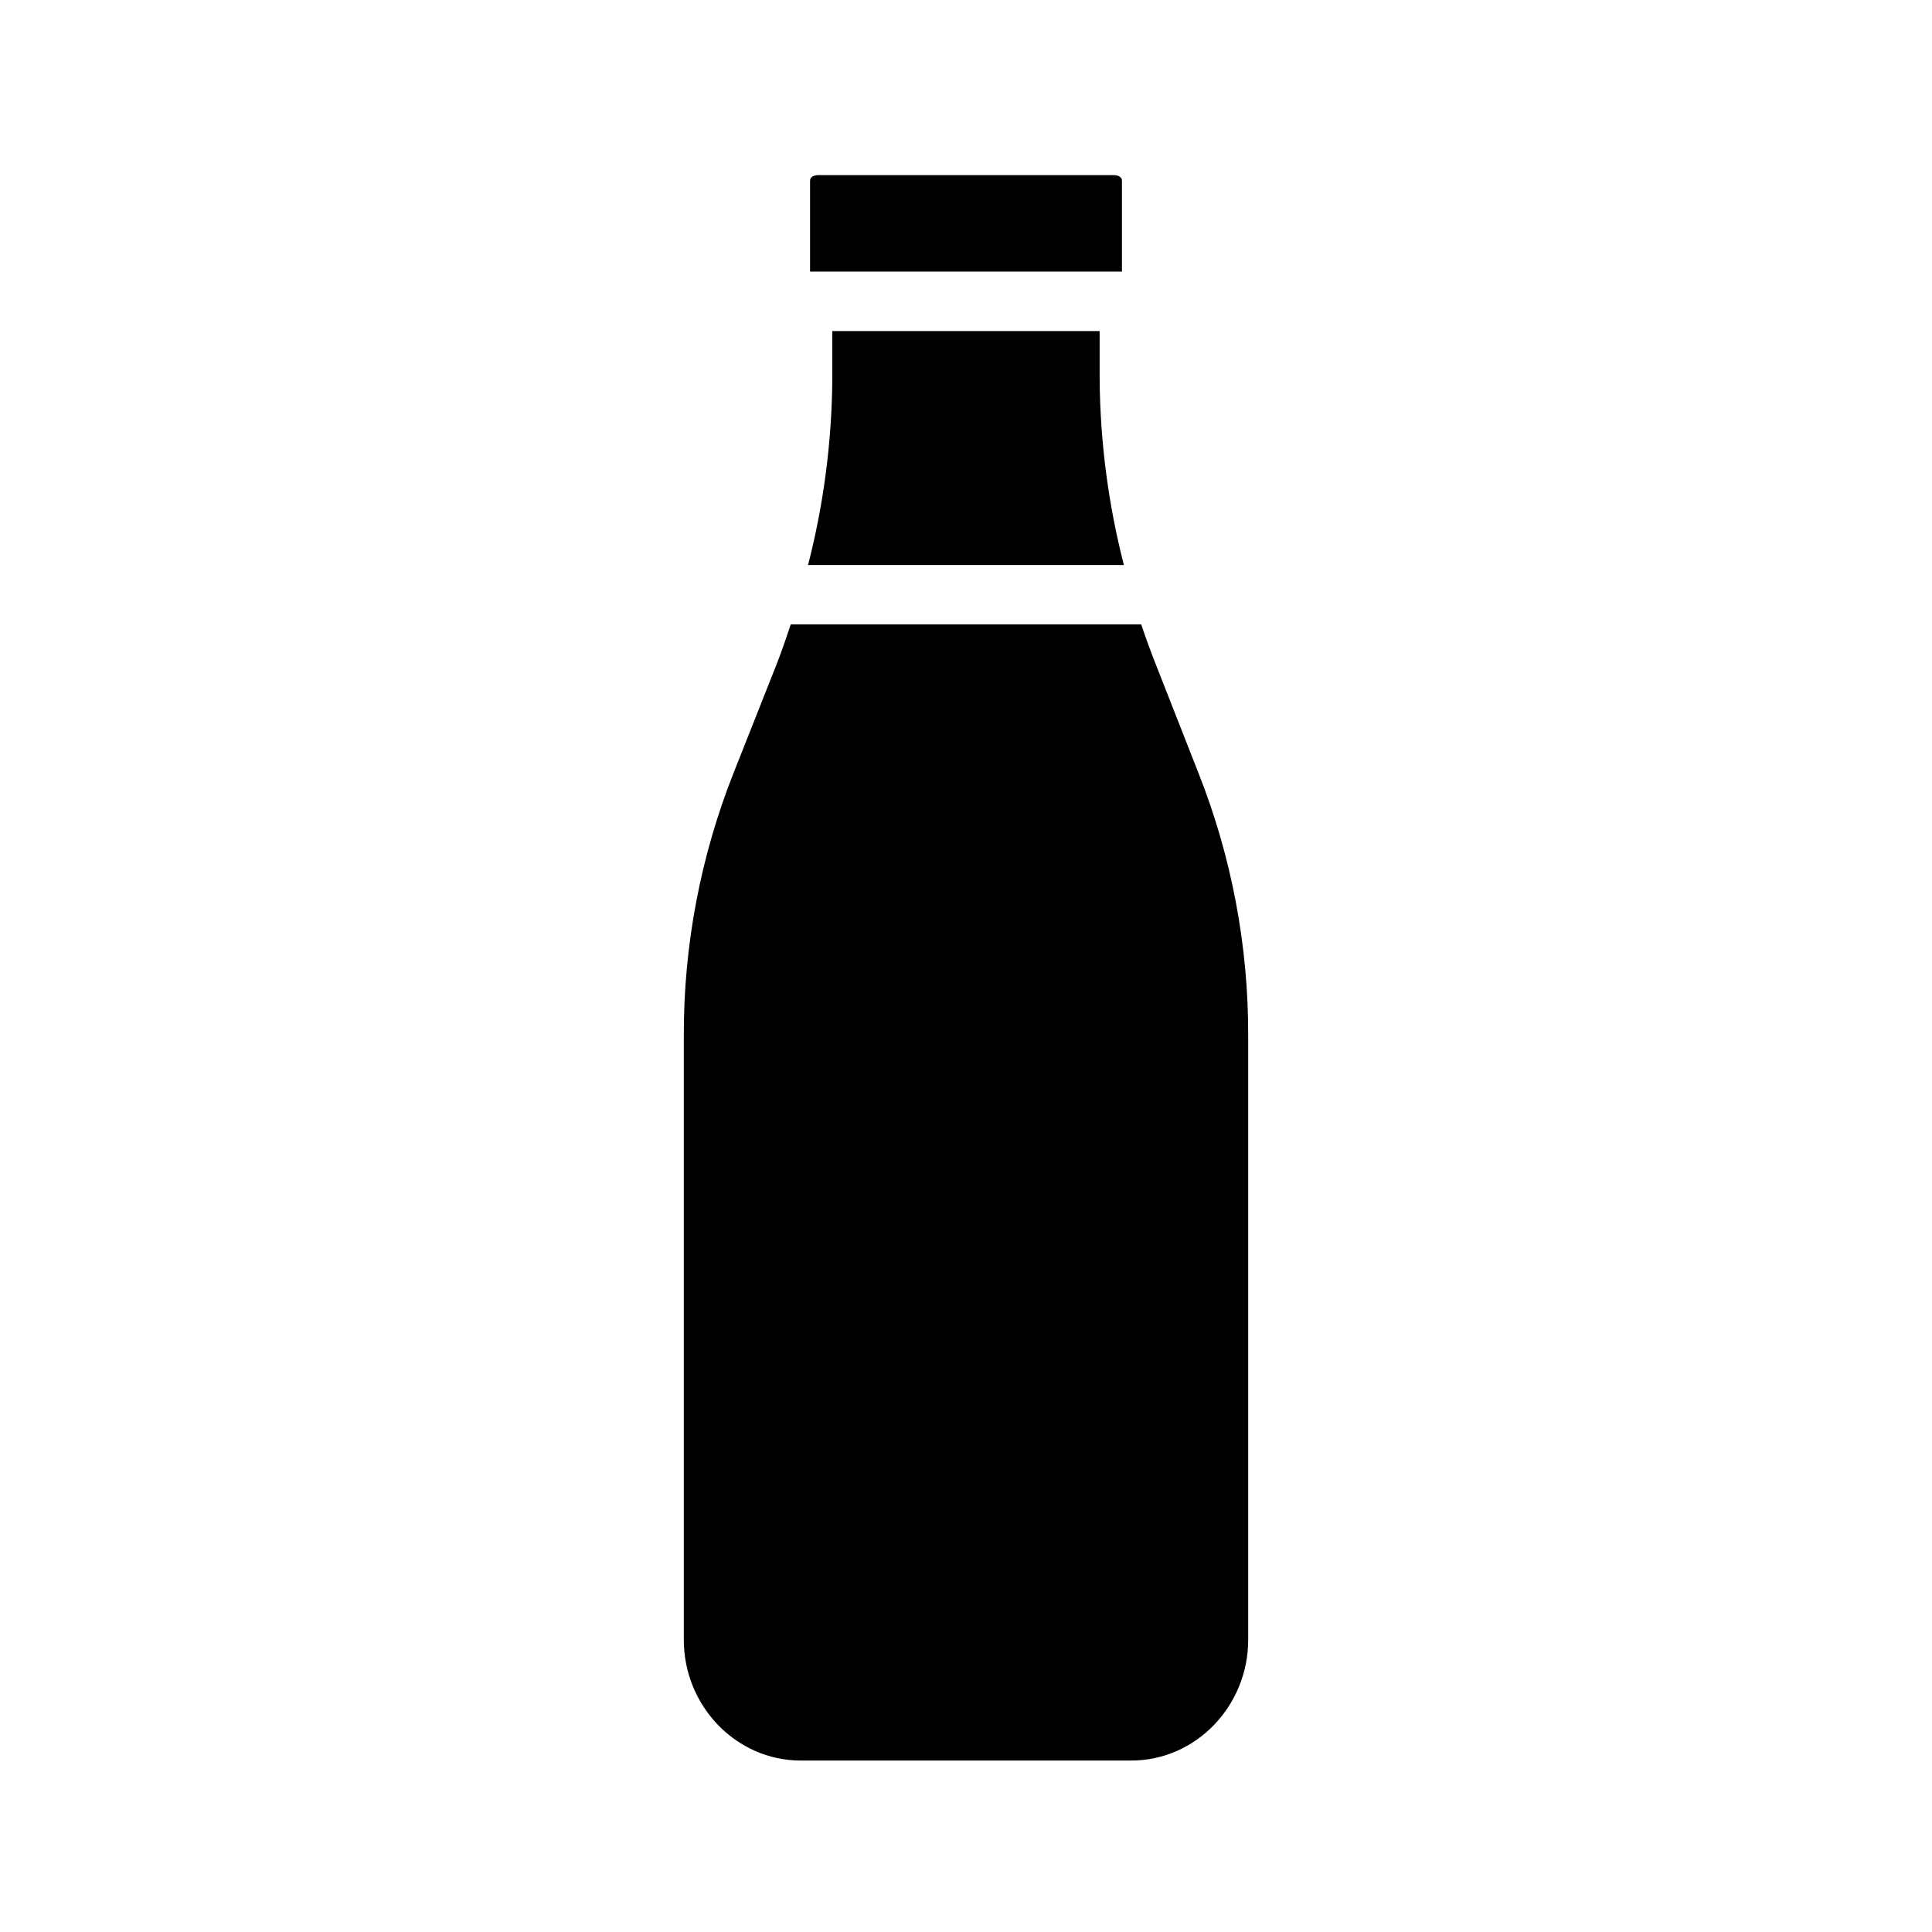 <?xml version="1.0" encoding="UTF-8"?>
<!-- Uploaded to: ICON Repo, www.svgrepo.com, Generator: ICON Repo Mixer Tools -->
<svg fill="#000000" width="800px" height="800px" version="1.1" viewBox="144 144 512 512" xmlns="http://www.w3.org/2000/svg">
 <g>
  <path d="m441.84 293.73c-4.133-16.086-6.289-32.613-6.422-49.219v-12.773h-70.848v12.773c-0.133 16.605-2.289 33.133-6.422 49.219z"/>
  <path d="m349.62 320.52-11.098 28.02c-8.883 22.324-13.398 46.145-13.305 70.168v159.88c0 17.363 13.707 31.98 31.066 31.98h87.434c17.363 0 31.066-14.617 31.066-31.98v-159.88c0.094-24.023-4.422-47.844-13.301-70.168l-11.004-28.02c-1.461-3.656-2.801-7.344-4.047-11.055h-92.867c-1.246 3.711-2.481 7.398-3.945 11.055z"/>
  <path d="m441.33 191.88c0-1.082-1.18-1.477-2.262-1.477h-78.133c-1.082 0-2.262 0.395-2.262 1.477v24.105h82.656z"/>
 </g>
</svg>
